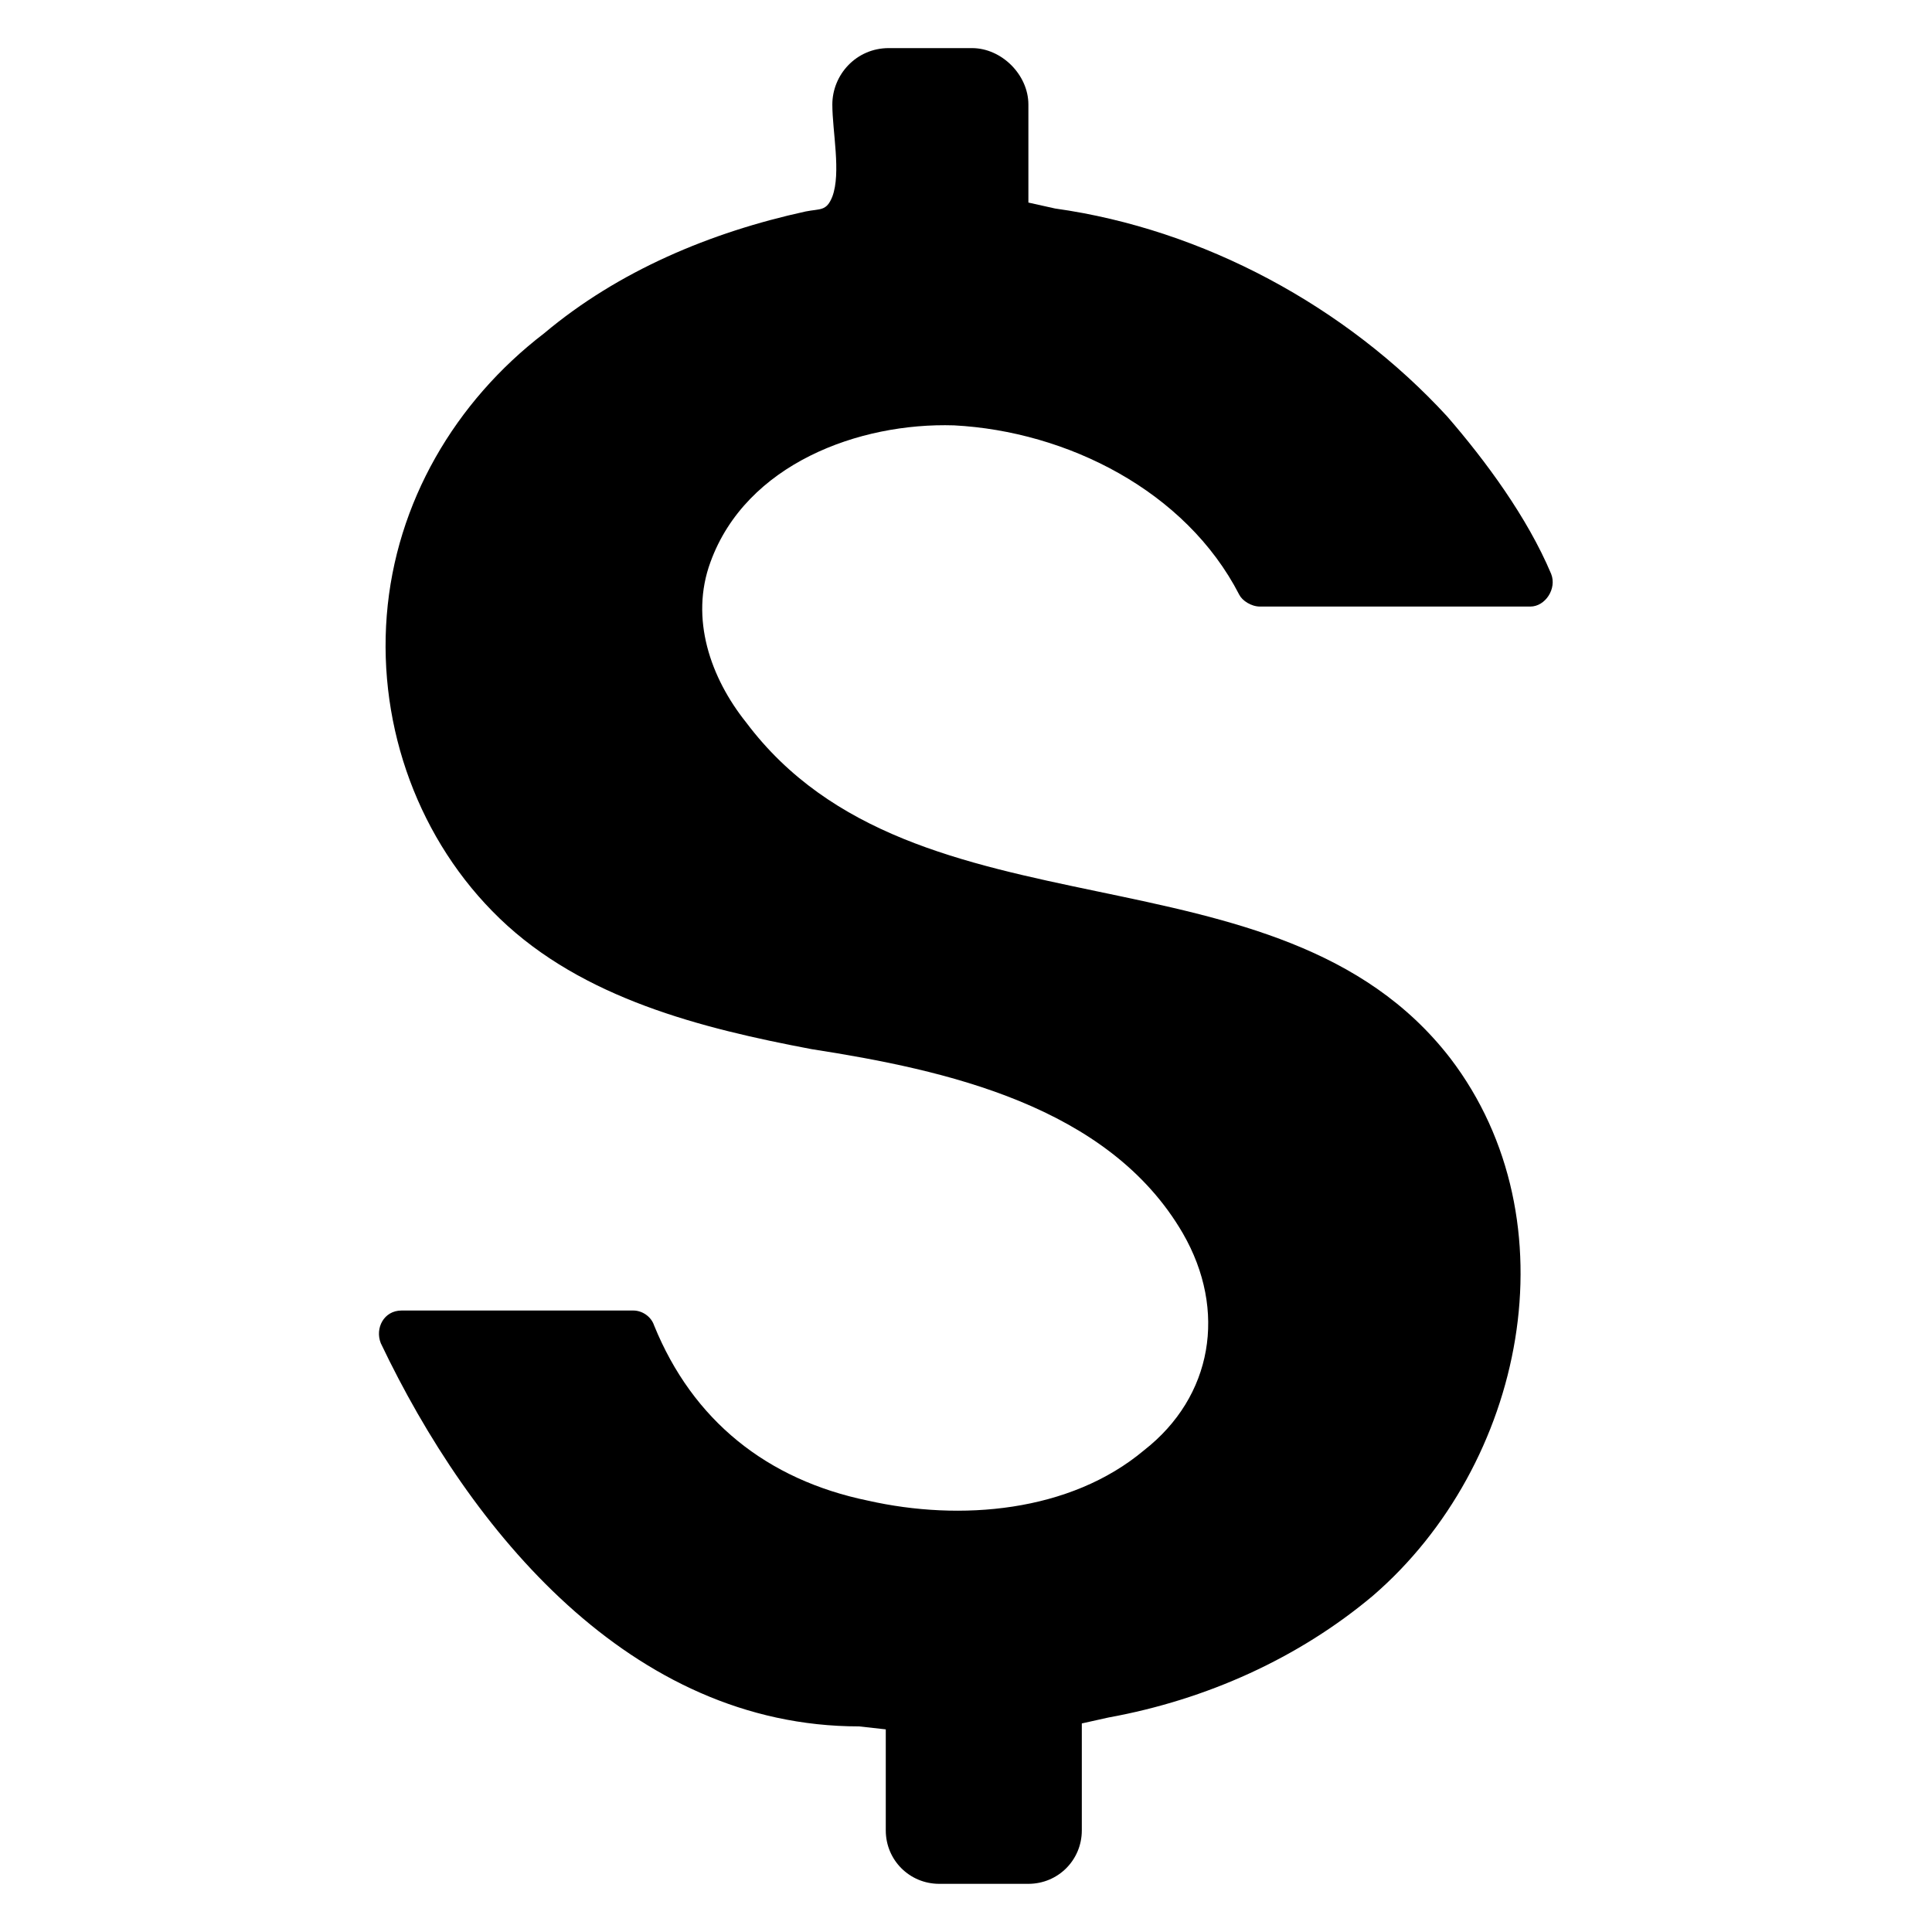 <?xml version="1.0" encoding="UTF-8"?>
<!-- Uploaded to: ICON Repo, www.svgrepo.com, Generator: ICON Repo Mixer Tools -->
<svg fill="#000000" width="800px" height="800px" version="1.1" viewBox="144 144 512 512" xmlns="http://www.w3.org/2000/svg">
 <path d="m528.31 424.4c33.062 43.297 19.68 107.85-20.469 142.48-19.68 16.531-44.082 27.551-70.062 32.273l-7.086 1.574v28.34c0 7.871-6.297 14.168-14.168 14.168h-23.617c-7.871 0-14.168-6.297-14.168-14.168v-26.766l-7.086-0.789c-60.613 0-103.12-51.957-126.74-101.55-1.574-3.938 0.789-8.66 5.512-8.66h61.402c2.363 0 4.723 1.574 5.512 3.938 10.234 25.191 29.914 40.934 56.68 46.445 24.402 5.512 53.531 3.148 73.211-13.383 18.105-14.168 22.043-37 10.234-57.465-19.68-33.852-62.977-43.297-98.398-48.805-29.125-5.512-60.613-13.383-82.656-34.637-21.254-20.469-32.273-50.383-29.914-80.293 2.363-29.914 18.105-56.68 41.723-74.785 19.68-16.531 44.082-26.766 69.273-32.273 3.938-0.789 5.512 0 7.086-3.938 2.363-6.297 0-17.32 0-24.402 0-7.871 6.297-14.957 14.957-14.957h22.043c7.871 0 14.957 7.086 14.957 14.957v25.977l7.074 1.574c39.359 5.512 77.145 25.977 103.91 55.105 10.234 11.809 21.254 26.766 27.551 41.723 1.574 3.938-1.574 8.66-5.512 8.66h-71.637c-2.363 0-4.723-1.574-5.512-3.148-14.168-27.551-45.656-43.297-75.57-44.871-25.191-0.789-55.105 10.234-64.551 36.211-5.512 14.957 0 30.699 9.445 42.508 44.879 59.824 140.92 29.914 186.57 88.953z"/>
</svg>